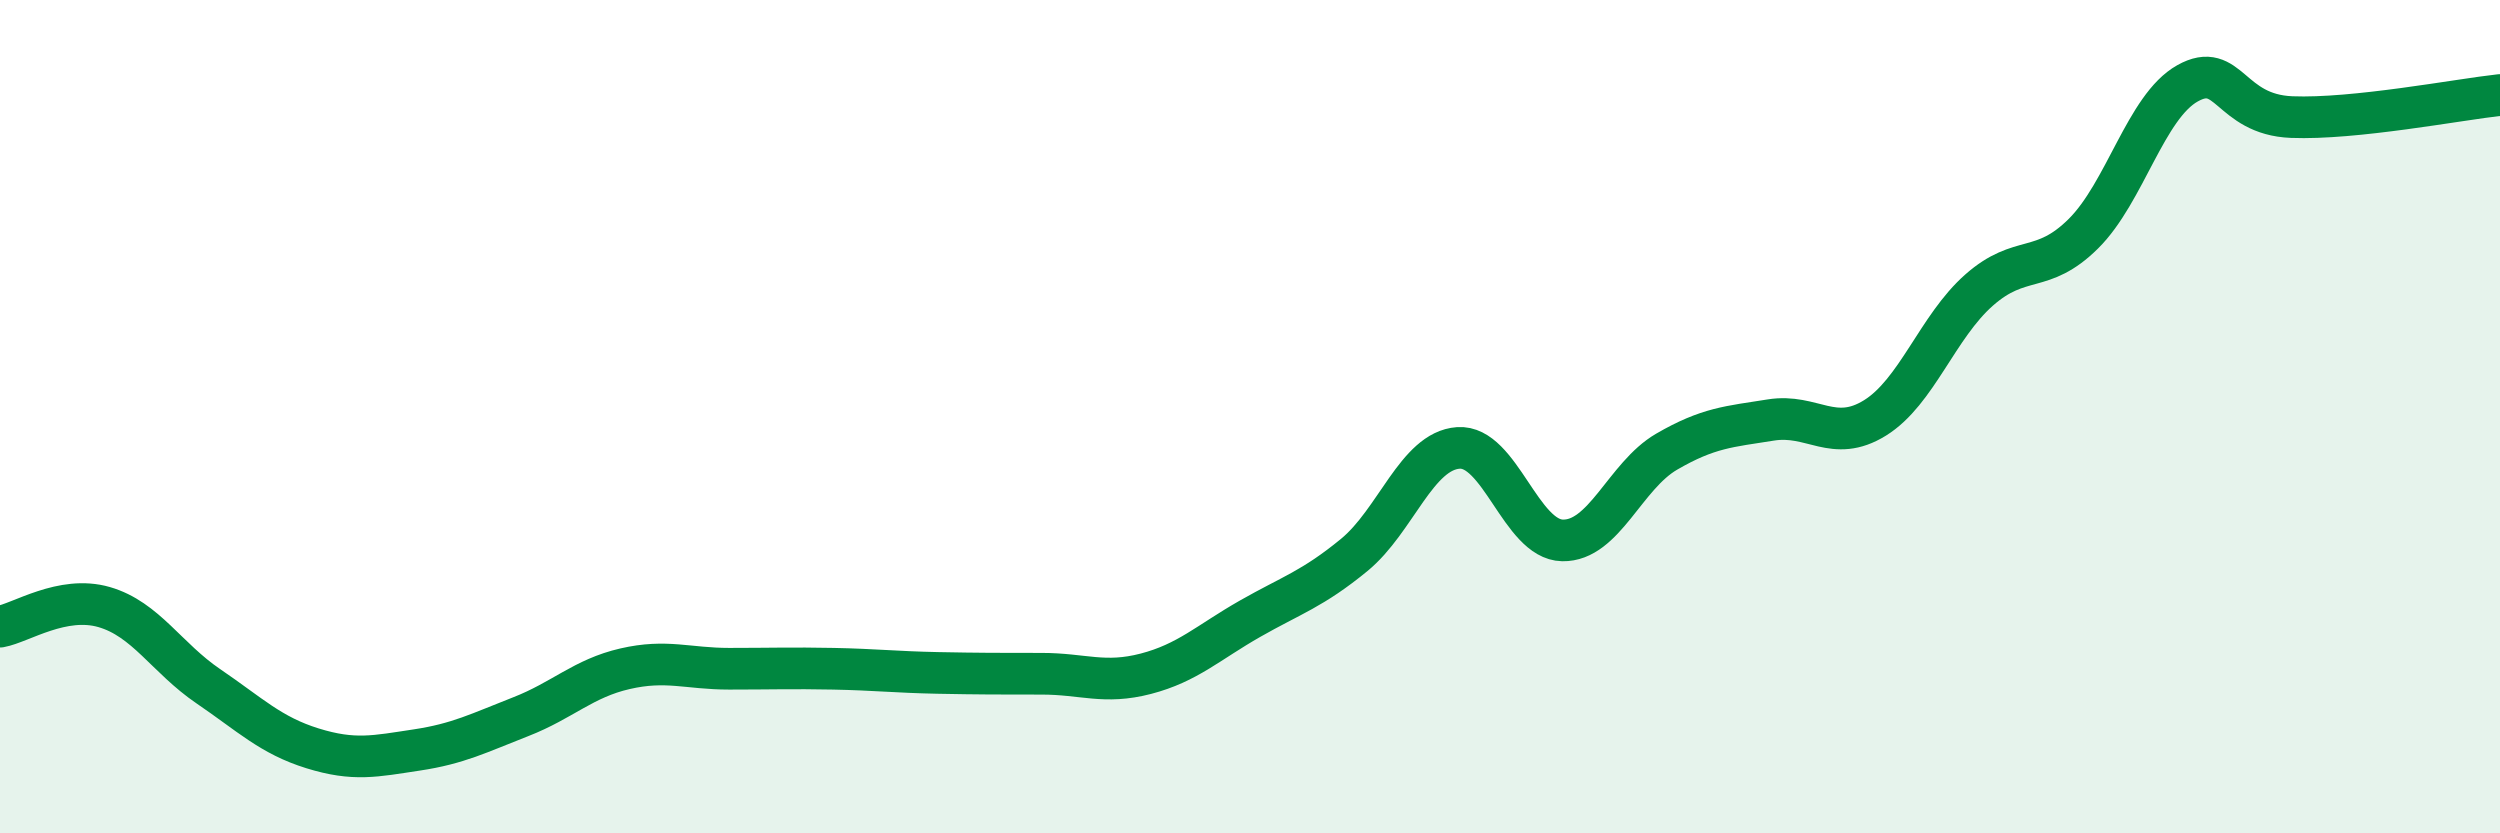 
    <svg width="60" height="20" viewBox="0 0 60 20" xmlns="http://www.w3.org/2000/svg">
      <path
        d="M 0,15.04 C 0.5,14.95 1.5,14.28 2.5,14.57 C 3.5,14.86 4,15.79 5,16.47 C 6,17.15 6.5,17.65 7.5,17.96 C 8.5,18.27 9,18.15 10,18 C 11,17.85 11.5,17.59 12.5,17.2 C 13.5,16.81 14,16.28 15,16.05 C 16,15.82 16.5,16.05 17.5,16.05 C 18.5,16.05 19,16.03 20,16.05 C 21,16.07 21.5,16.13 22.5,16.15 C 23.5,16.17 24,16.17 25,16.17 C 26,16.17 26.5,16.43 27.5,16.17 C 28.5,15.91 29,15.42 30,14.85 C 31,14.28 31.5,14.14 32.5,13.32 C 33.5,12.5 34,10.82 35,10.75 C 36,10.68 36.5,12.95 37.5,12.97 C 38.5,12.99 39,11.42 40,10.84 C 41,10.26 41.5,10.24 42.5,10.08 C 43.5,9.92 44,10.65 45,10.03 C 46,9.41 46.5,7.84 47.5,6.96 C 48.5,6.08 49,6.6 50,5.61 C 51,4.62 51.5,2.56 52.5,2 C 53.5,1.44 53.5,2.75 55,2.81 C 56.5,2.87 59,2.39 60,2.28L60 20L0 20Z"
        fill="#008740"
        opacity="0.1"
        stroke-linecap="round"
        stroke-linejoin="round"
      />
      <path
        d="M 0,15.04 C 0.5,14.95 1.5,14.28 2.5,14.57 C 3.5,14.86 4,15.79 5,16.47 C 6,17.15 6.5,17.65 7.5,17.96 C 8.5,18.27 9,18.15 10,18 C 11,17.85 11.5,17.59 12.5,17.2 C 13.5,16.81 14,16.28 15,16.05 C 16,15.82 16.5,16.05 17.5,16.05 C 18.5,16.05 19,16.03 20,16.05 C 21,16.07 21.5,16.13 22.5,16.15 C 23.5,16.17 24,16.17 25,16.17 C 26,16.17 26.5,16.43 27.5,16.17 C 28.5,15.91 29,15.42 30,14.85 C 31,14.28 31.5,14.14 32.5,13.32 C 33.5,12.5 34,10.82 35,10.75 C 36,10.68 36.5,12.95 37.5,12.97 C 38.5,12.99 39,11.42 40,10.84 C 41,10.26 41.5,10.24 42.5,10.08 C 43.5,9.92 44,10.65 45,10.03 C 46,9.41 46.5,7.84 47.5,6.96 C 48.5,6.08 49,6.6 50,5.61 C 51,4.62 51.5,2.56 52.5,2 C 53.5,1.44 53.5,2.75 55,2.81 C 56.5,2.87 59,2.39 60,2.28"
        stroke="#008740"
        stroke-width="1"
        fill="none"
        stroke-linecap="round"
        stroke-linejoin="round"
      />
    </svg>
  